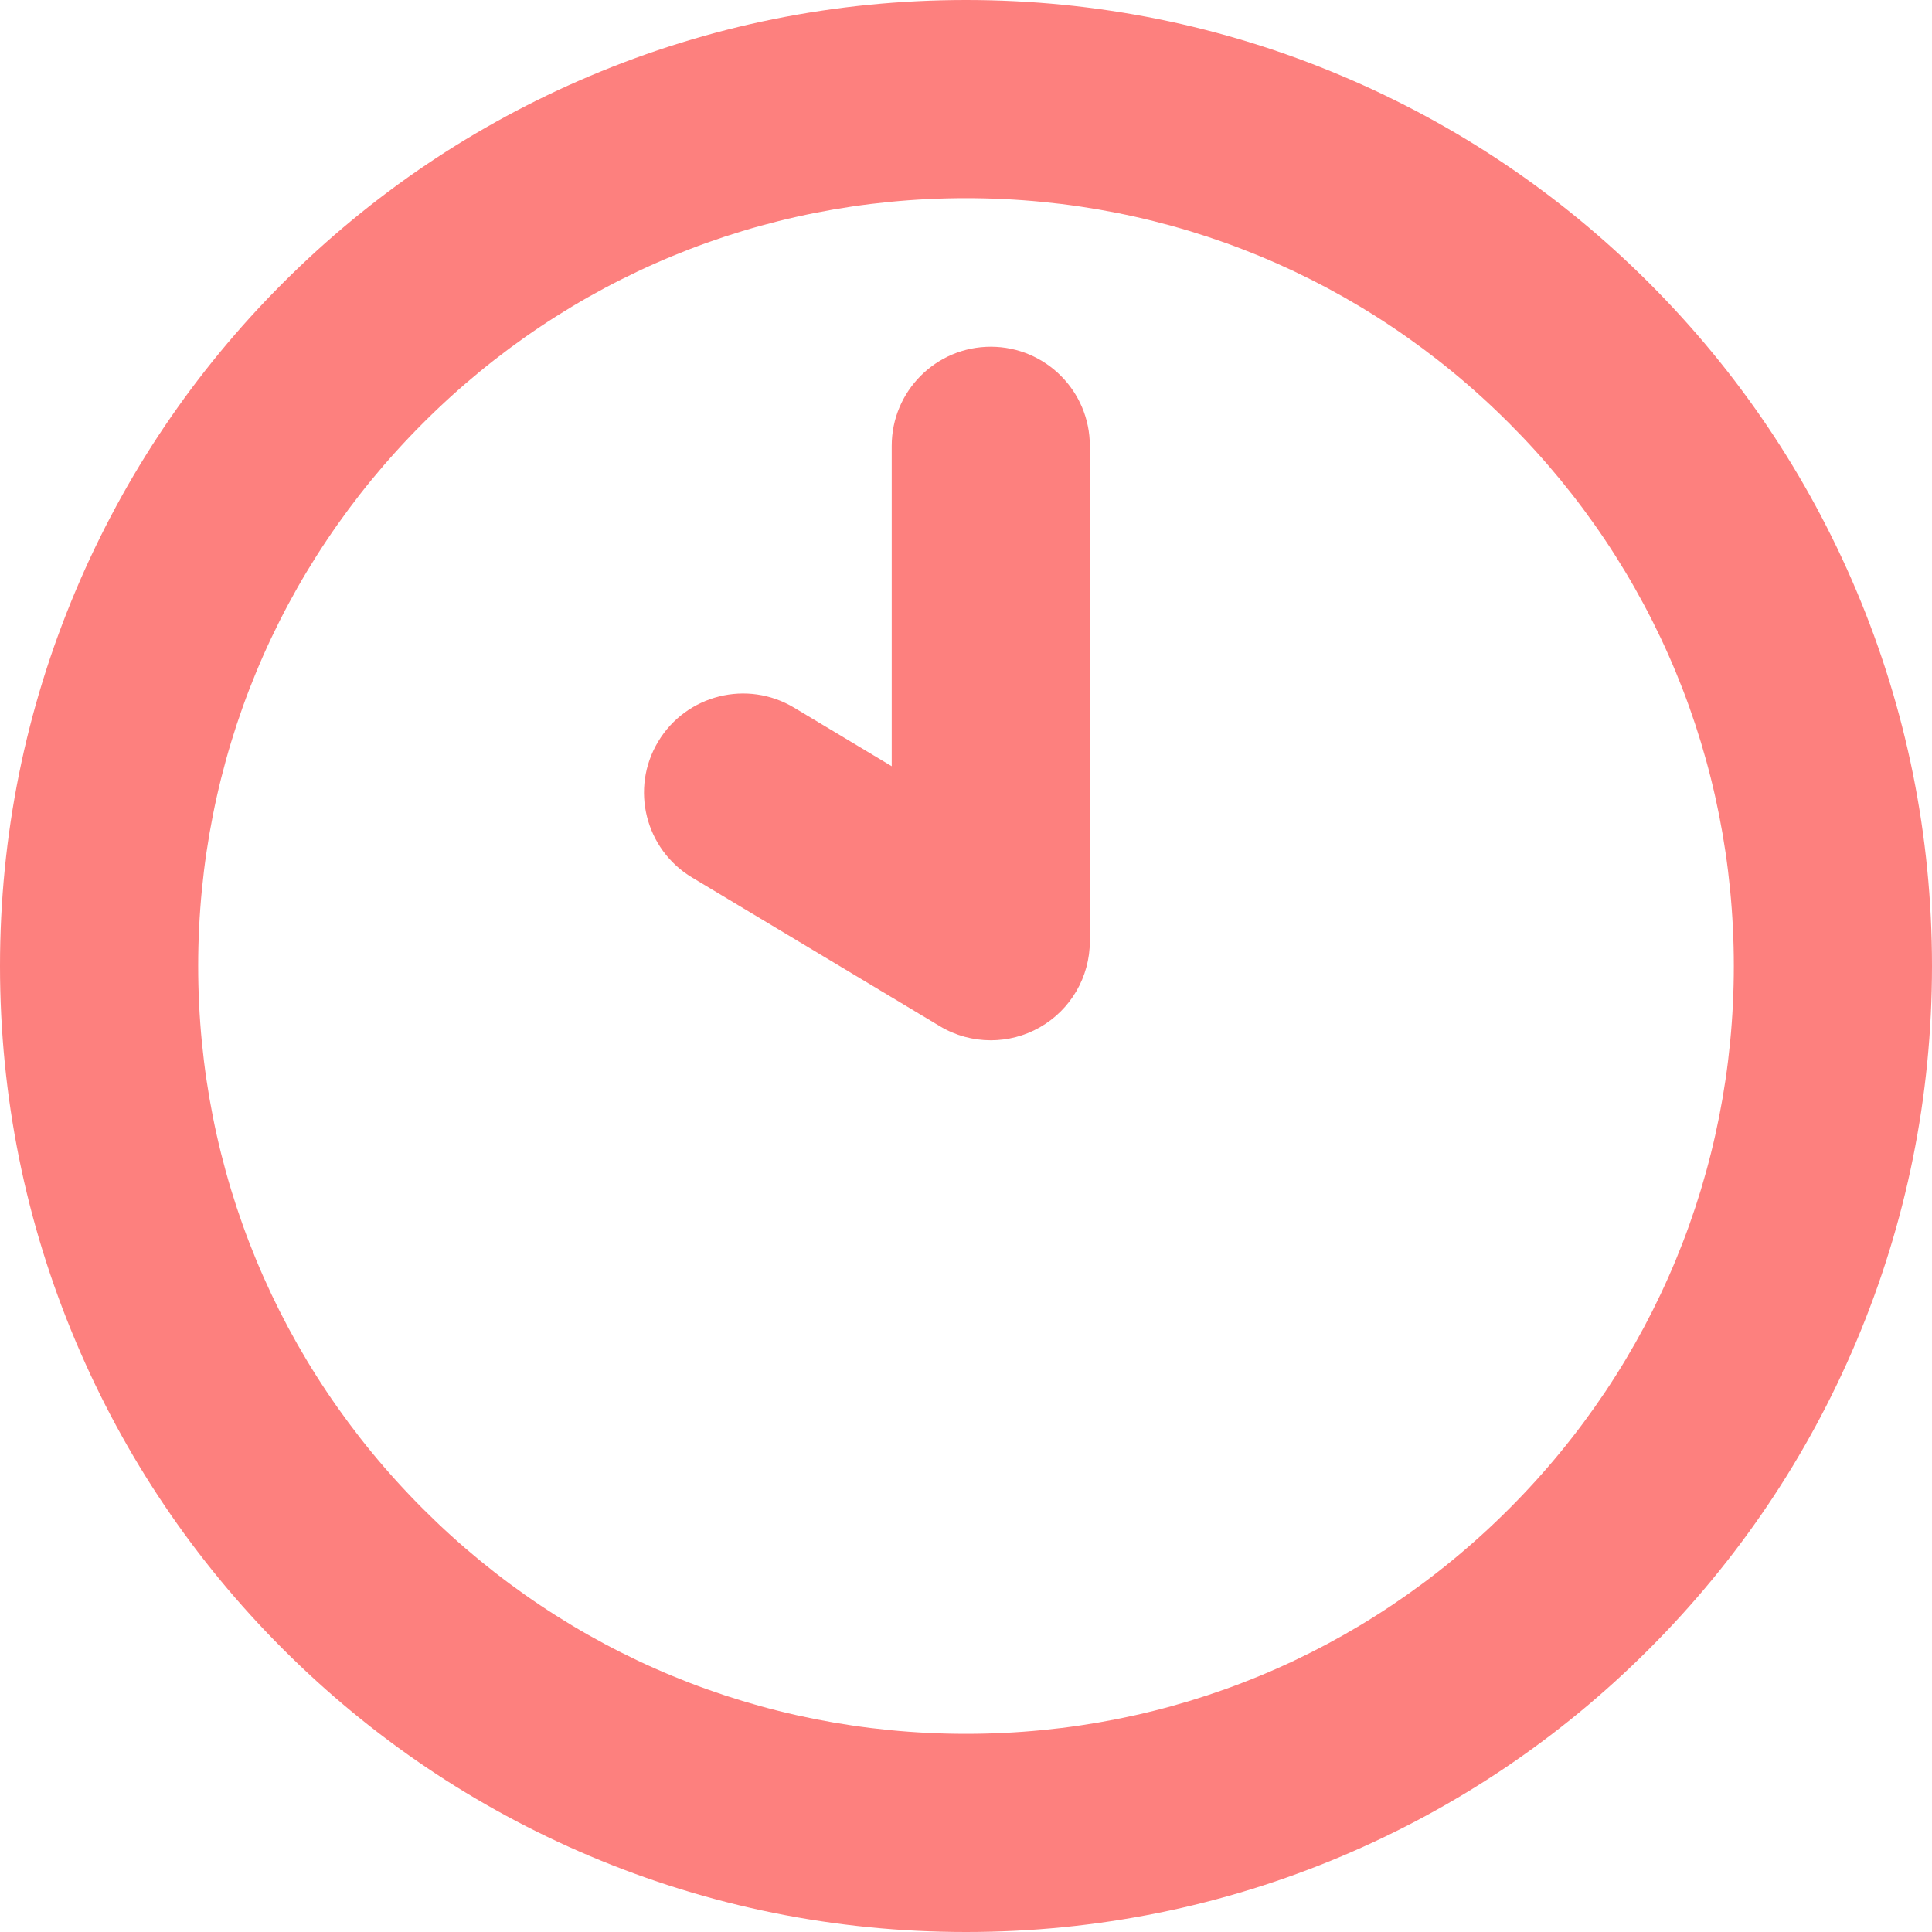 <?xml version="1.0" encoding="UTF-8"?>
<svg width="40px" height="40px" viewBox="0 0 40 40" version="1.1" xmlns="http://www.w3.org/2000/svg" xmlns:xlink="http://www.w3.org/1999/xlink">
    <title>Fill 2</title>
    <g id="Symbols" stroke="none" stroke-width="1" fill="none" fill-rule="evenodd">
        <g id="openingstijden-element" transform="translate(-215, -167)" fill="#FD807E">
            <g id="Fill-2" transform="translate(215, 167)">
                <path d="M20.513,21.538 C20.147,21.538 19.782,21.441 19.458,21.246 L14.33,18.169 C13.358,17.586 13.043,16.326 13.626,15.355 C14.209,14.383 15.469,14.068 16.44,14.651 L18.462,15.864 L18.462,9.231 C18.462,8.098 19.38,7.179 20.513,7.179 C21.646,7.179 22.564,8.098 22.564,9.231 L22.564,19.487 C22.564,20.226 22.167,20.908 21.524,21.272 C21.21,21.45 20.861,21.538 20.513,21.538 M20,4.103 C15.754,4.103 11.761,5.756 8.759,8.759 C5.756,11.761 4.103,15.754 4.103,20 C4.103,24.246 5.756,28.239 8.759,31.241 C11.761,34.244 15.754,35.897 20,35.897 C24.246,35.897 28.239,34.244 31.241,31.241 C34.244,28.239 35.897,24.246 35.897,20 C35.897,15.754 34.244,11.761 31.241,8.759 C28.239,5.756 24.246,4.103 20,4.103 M20,40 C17.301,40 14.681,39.471 12.214,38.428 C9.833,37.42 7.694,35.978 5.858,34.142 C4.022,32.306 2.58,30.167 1.573,27.786 C0.529,25.319 0,22.699 0,20 C0,17.301 0.529,14.681 1.573,12.214 C2.58,9.833 4.022,7.694 5.858,5.858 C7.694,4.022 9.833,2.58 12.214,1.573 C14.681,0.529 17.301,0 20,0 C22.699,0 25.319,0.529 27.786,1.573 C30.167,2.58 32.306,4.022 34.142,5.858 C35.978,7.694 37.42,9.833 38.428,12.214 C39.471,14.681 40,17.301 40,20 C40,22.699 39.471,25.319 38.428,27.786 C37.42,30.167 35.978,32.306 34.142,34.142 C32.306,35.978 30.167,37.42 27.786,38.428 C25.319,39.471 22.699,40 20,40" id="Fill-1"></path>
            </g>
        </g>
    </g>
</svg>